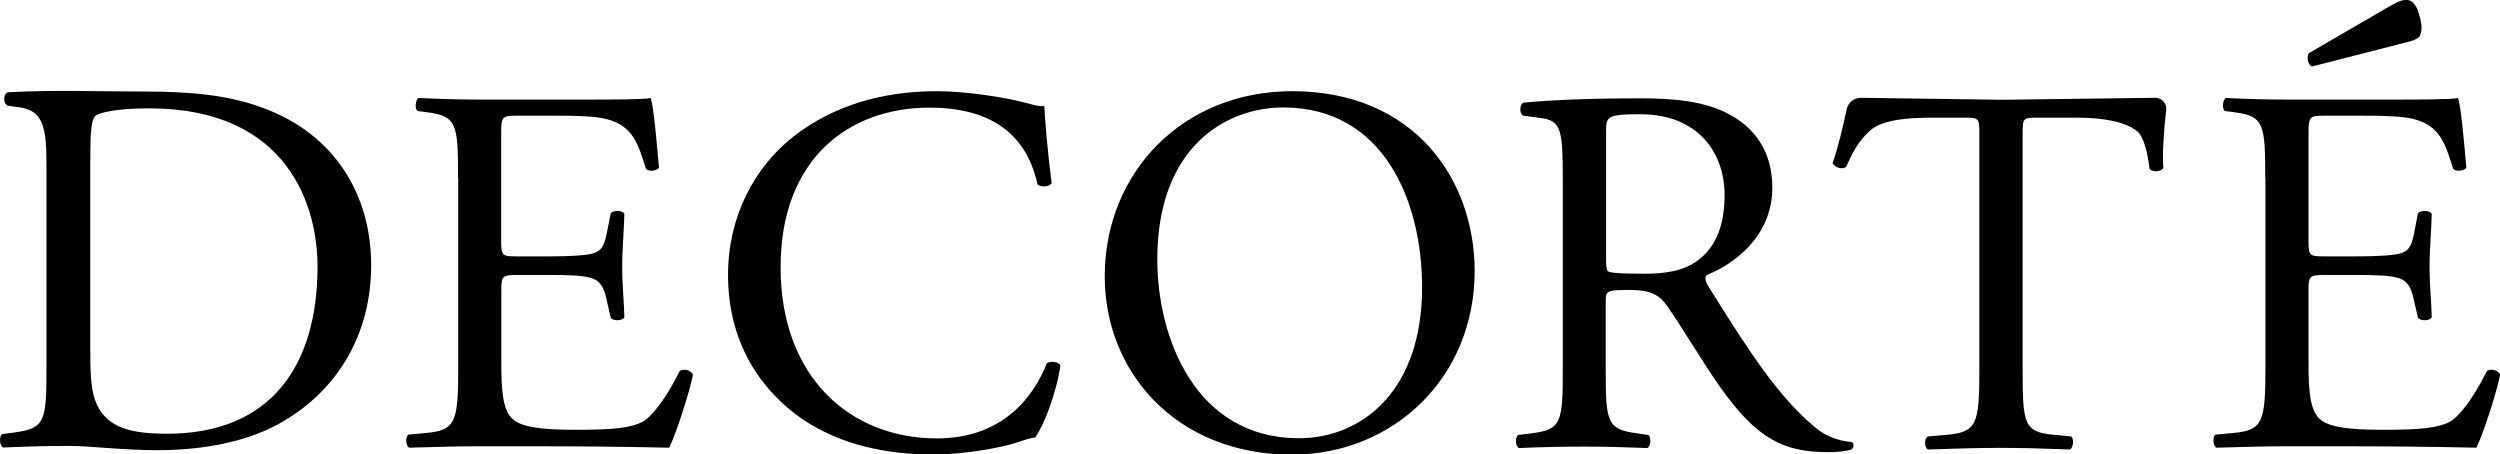 <svg xml:space="preserve" style="enable-background:new 0 0 139.83 25.42;" viewBox="0 0 139.83 25.42" y="0px" x="0px" xmlns:xlink="http://www.w3.org/1999/xlink" xmlns="http://www.w3.org/2000/svg" id="レイヤー_1" version="1.1">
<path d="M20.76,14.84c0-3.95-2.04-7.35-6.09-8.82c-1.95-0.72-4.08-0.9-6.59-0.9c-2.55,0-5.08-0.1-7.63,0.04
  c-0.3,0.12-0.27,0.6-0.03,0.75l0.66,0.09c1.26,0.18,1.52,1,1.52,3.09v11.36c0,3.14-0.06,3.5-1.8,3.74l-0.69,0.09
  c-0.18,0.18-0.12,0.66,0.06,0.75c1.41-0.06,2.49-0.09,3.75-0.09c1.05,0,2.97,0.24,4.89,0.24c2.31,0,4.77-0.39,6.71-1.43
  C18.93,21.89,20.76,18.64,20.76,14.84 M17.76,14.9c0,5.56-2.61,9.36-8.42,9.36c-1.89,0-3.03-0.3-3.69-1.23
  c-0.51-0.72-0.6-1.67-0.6-3.26V8.74c0-1.35,0.06-2.09,0.3-2.27c0.24-0.18,1.2-0.41,2.97-0.41C16.18,6.05,17.76,11.61,17.76,14.9
   M25.62,9.97c0-3.05-0.06-3.49-1.79-3.7l-0.47-0.06c-0.18-0.12-0.12-0.65,0.06-0.73c1.27,0.06,2.27,0.09,3.47,0.09h5.53
  c1.89,0,3.62,0,3.97-0.09c0.18,0.5,0.35,2.61,0.47,3.9c-0.12,0.18-0.59,0.24-0.73,0.06c-0.44-1.38-0.71-2.41-2.24-2.79
  c-0.62-0.15-1.56-0.18-2.86-0.18h-2.12c-0.88,0-0.88,0.06-0.88,1.18v5.87c0,0.82,0.09,0.82,0.97,0.82h1.71
  c1.24,0,2.15-0.06,2.5-0.18c0.35-0.12,0.56-0.29,0.71-1.03l0.24-1.2c0.15-0.18,0.65-0.18,0.76,0.03c0,0.7-0.12,1.85-0.12,2.97
  c0,1.06,0.12,2.17,0.12,2.82c-0.12,0.21-0.62,0.21-0.76,0.03l-0.26-1.14c-0.12-0.53-0.32-0.97-0.91-1.11
  c-0.41-0.12-1.12-0.15-2.27-0.15h-1.71c-0.88,0-0.97,0.03-0.97,0.79v4.14c0,1.56,0.09,2.55,0.56,3.06c0.35,0.35,0.97,0.67,3.56,0.67
  c2.27,0,3.12-0.12,3.77-0.44c0.53-0.29,1.33-1.32,2.09-2.85c0.21-0.15,0.62-0.06,0.74,0.21c-0.21,1.03-0.94,3.29-1.33,4.08
  c-2.65-0.06-5.27-0.08-7.89-0.08h-2.65c-1.27,0-2.27,0.03-4,0.08c-0.18-0.08-0.24-0.56-0.06-0.73l0.97-0.09
  c1.68-0.15,1.83-0.58,1.83-3.67V9.97z M40.72,15.38c0-3.26,1.47-6.05,3.71-7.78c2.15-1.67,4.89-2.5,7.95-2.5
  c1.59,0,3.83,0.32,5.21,0.71c0.35,0.09,0.56,0.15,0.82,0.12c0.03,0.68,0.18,2.53,0.41,4.32c-0.15,0.21-0.59,0.24-0.79,0.06
  c-0.44-2-1.77-4.29-6.04-4.29c-4.5,0-8.33,2.85-8.33,8.93c0,6.16,3.91,9.57,8.74,9.57c3.8,0,5.47-2.47,6.15-4.2
  c0.21-0.15,0.65-0.09,0.76,0.12c-0.21,1.53-0.97,3.47-1.41,4.02c-0.35,0.06-0.71,0.18-1.03,0.29c-0.65,0.23-2.77,0.67-4.65,0.67
  c-2.65,0-5.18-0.53-7.33-1.97C42.55,21.84,40.72,19.17,40.72,15.38 M82.48,15.17C82.48,10,79.07,5.1,72.27,5.1
  c-6.06,0-10.48,4.49-10.48,10.37c0,5.29,3.95,9.96,10.48,9.96C77.95,25.42,82.48,21.1,82.48,15.17 M79.54,16.08
  c0,5.78-3.36,8.43-6.89,8.43c-5.8,0-7.92-5.64-7.92-9.99c0-6.43,3.97-8.51,7.04-8.51C77.39,6.01,79.54,11.24,79.54,16.08
   M103.55,24.72c-0.79-0.06-1.53-0.38-2.03-0.82c-2-1.67-3.56-4.02-5.92-7.81c-0.15-0.23-0.3-0.53-0.15-0.7
  c1.47-0.59,3.68-2.12,3.68-4.9c0-2.05-1.03-3.38-2.44-4.11c-1.35-0.73-3.09-0.88-4.92-0.88c-2.88,0-4.92,0.09-6.56,0.24
  c-0.23,0.12-0.23,0.58-0.03,0.73l0.94,0.12c1.21,0.15,1.29,0.65,1.29,3.44v10.54c0,3.08-0.06,3.46-1.77,3.67l-0.74,0.09
  c-0.18,0.21-0.12,0.65,0.06,0.73c1.38-0.06,2.44-0.08,3.68-0.08c1.18,0,2.18,0.03,3.5,0.08c0.18-0.08,0.24-0.59,0.06-0.73
  l-0.62-0.09c-1.71-0.23-1.77-0.59-1.77-3.67v-3.7c0-0.62,0.06-0.65,1.38-0.65c1.18,0,1.65,0.3,2.09,0.94
  c0.91,1.32,2.12,3.35,2.89,4.43c2.09,2.97,3.59,3.7,6.09,3.7c0.56,0,1.03-0.06,1.29-0.15C103.73,25.01,103.7,24.77,103.55,24.72
   M94.98,14.55c-0.85,0.65-1.97,0.76-3.03,0.76c-1.5,0-1.94-0.06-2.03-0.15c-0.09-0.12-0.09-0.44-0.09-0.97V7.33
  c0-0.82,0.09-0.94,1.92-0.94c3.27,0,4.71,2.2,4.71,4.52C96.46,12.91,95.78,13.94,94.98,14.55 M126.7,9.97c0-3.05-0.06-3.49-1.79-3.7
  l-0.47-0.06c-0.17-0.12-0.12-0.65,0.06-0.73c1.26,0.06,2.27,0.09,3.47,0.09h5.54c1.88,0,3.62,0,3.97-0.09
  c0.18,0.5,0.35,2.61,0.47,3.9c-0.12,0.18-0.59,0.24-0.74,0.06c-0.44-1.38-0.71-2.41-2.24-2.79c-0.62-0.15-1.56-0.18-2.85-0.18H130
  c-0.88,0-0.88,0.06-0.88,1.18v5.87c0,0.82,0.09,0.82,0.97,0.82h1.71c1.24,0,2.15-0.06,2.5-0.18c0.35-0.12,0.56-0.29,0.71-1.03
  l0.23-1.2c0.15-0.18,0.65-0.18,0.77,0.03c0,0.7-0.12,1.85-0.12,2.97c0,1.06,0.12,2.17,0.12,2.82c-0.12,0.21-0.62,0.21-0.77,0.03
  l-0.26-1.14c-0.12-0.53-0.32-0.97-0.91-1.11c-0.41-0.12-1.12-0.15-2.27-0.15h-1.71c-0.88,0-0.97,0.03-0.97,0.79v4.14
  c0,1.56,0.09,2.55,0.56,3.06c0.35,0.35,0.97,0.67,3.56,0.67c2.27,0,3.12-0.12,3.77-0.44c0.53-0.29,1.33-1.32,2.09-2.85
  c0.21-0.15,0.62-0.06,0.74,0.21c-0.21,1.03-0.94,3.29-1.33,4.08c-2.65-0.06-5.27-0.08-7.89-0.08h-2.65c-1.27,0-2.27,0.03-4,0.08
  c-0.18-0.08-0.24-0.56-0.06-0.73l0.97-0.09c1.68-0.15,1.83-0.58,1.83-3.67V9.97z M120.55,5.47c0.37,0,0.66,0.33,0.61,0.69
  c-0.15,1.23-0.22,2.64-0.16,3.23c-0.12,0.24-0.62,0.24-0.77,0.06c-0.09-0.73-0.29-1.82-0.73-2.14c-0.68-0.5-1.8-0.73-3.42-0.73
  h-2.09c-0.88,0-0.86,0.03-0.86,1v13.07c0,3.08,0.06,3.52,1.77,3.67l0.94,0.09c0.18,0.12,0.12,0.65-0.06,0.73
  c-1.68-0.06-2.68-0.09-3.86-0.09c-1.18,0-2.21,0.03-4.09,0.09c-0.18-0.09-0.24-0.59,0-0.73l1.06-0.09c1.68-0.15,1.82-0.59,1.82-3.67
  V7.52c0-0.91,0-0.94-0.88-0.94h-1.62c-1.27,0-2.88,0.06-3.62,0.73c-0.71,0.65-1,1.29-1.33,2.02c-0.23,0.18-0.65,0.03-0.76-0.21
  c0.29-0.81,0.57-1.97,0.79-3.01c0.08-0.38,0.41-0.64,0.8-0.64l7.91,0.11L120.55,5.47 M129.31,3.72c-0.19-0.09-0.32-0.44-0.18-0.74
  l4.63-2.69c0.39-0.18,1.21-0.79,1.55,0.54c0.2,0.6,0.14,1,0.02,1.22c-0.14,0.13-0.36,0.24-0.83,0.34L129.31,3.72z"></path>
</svg>
